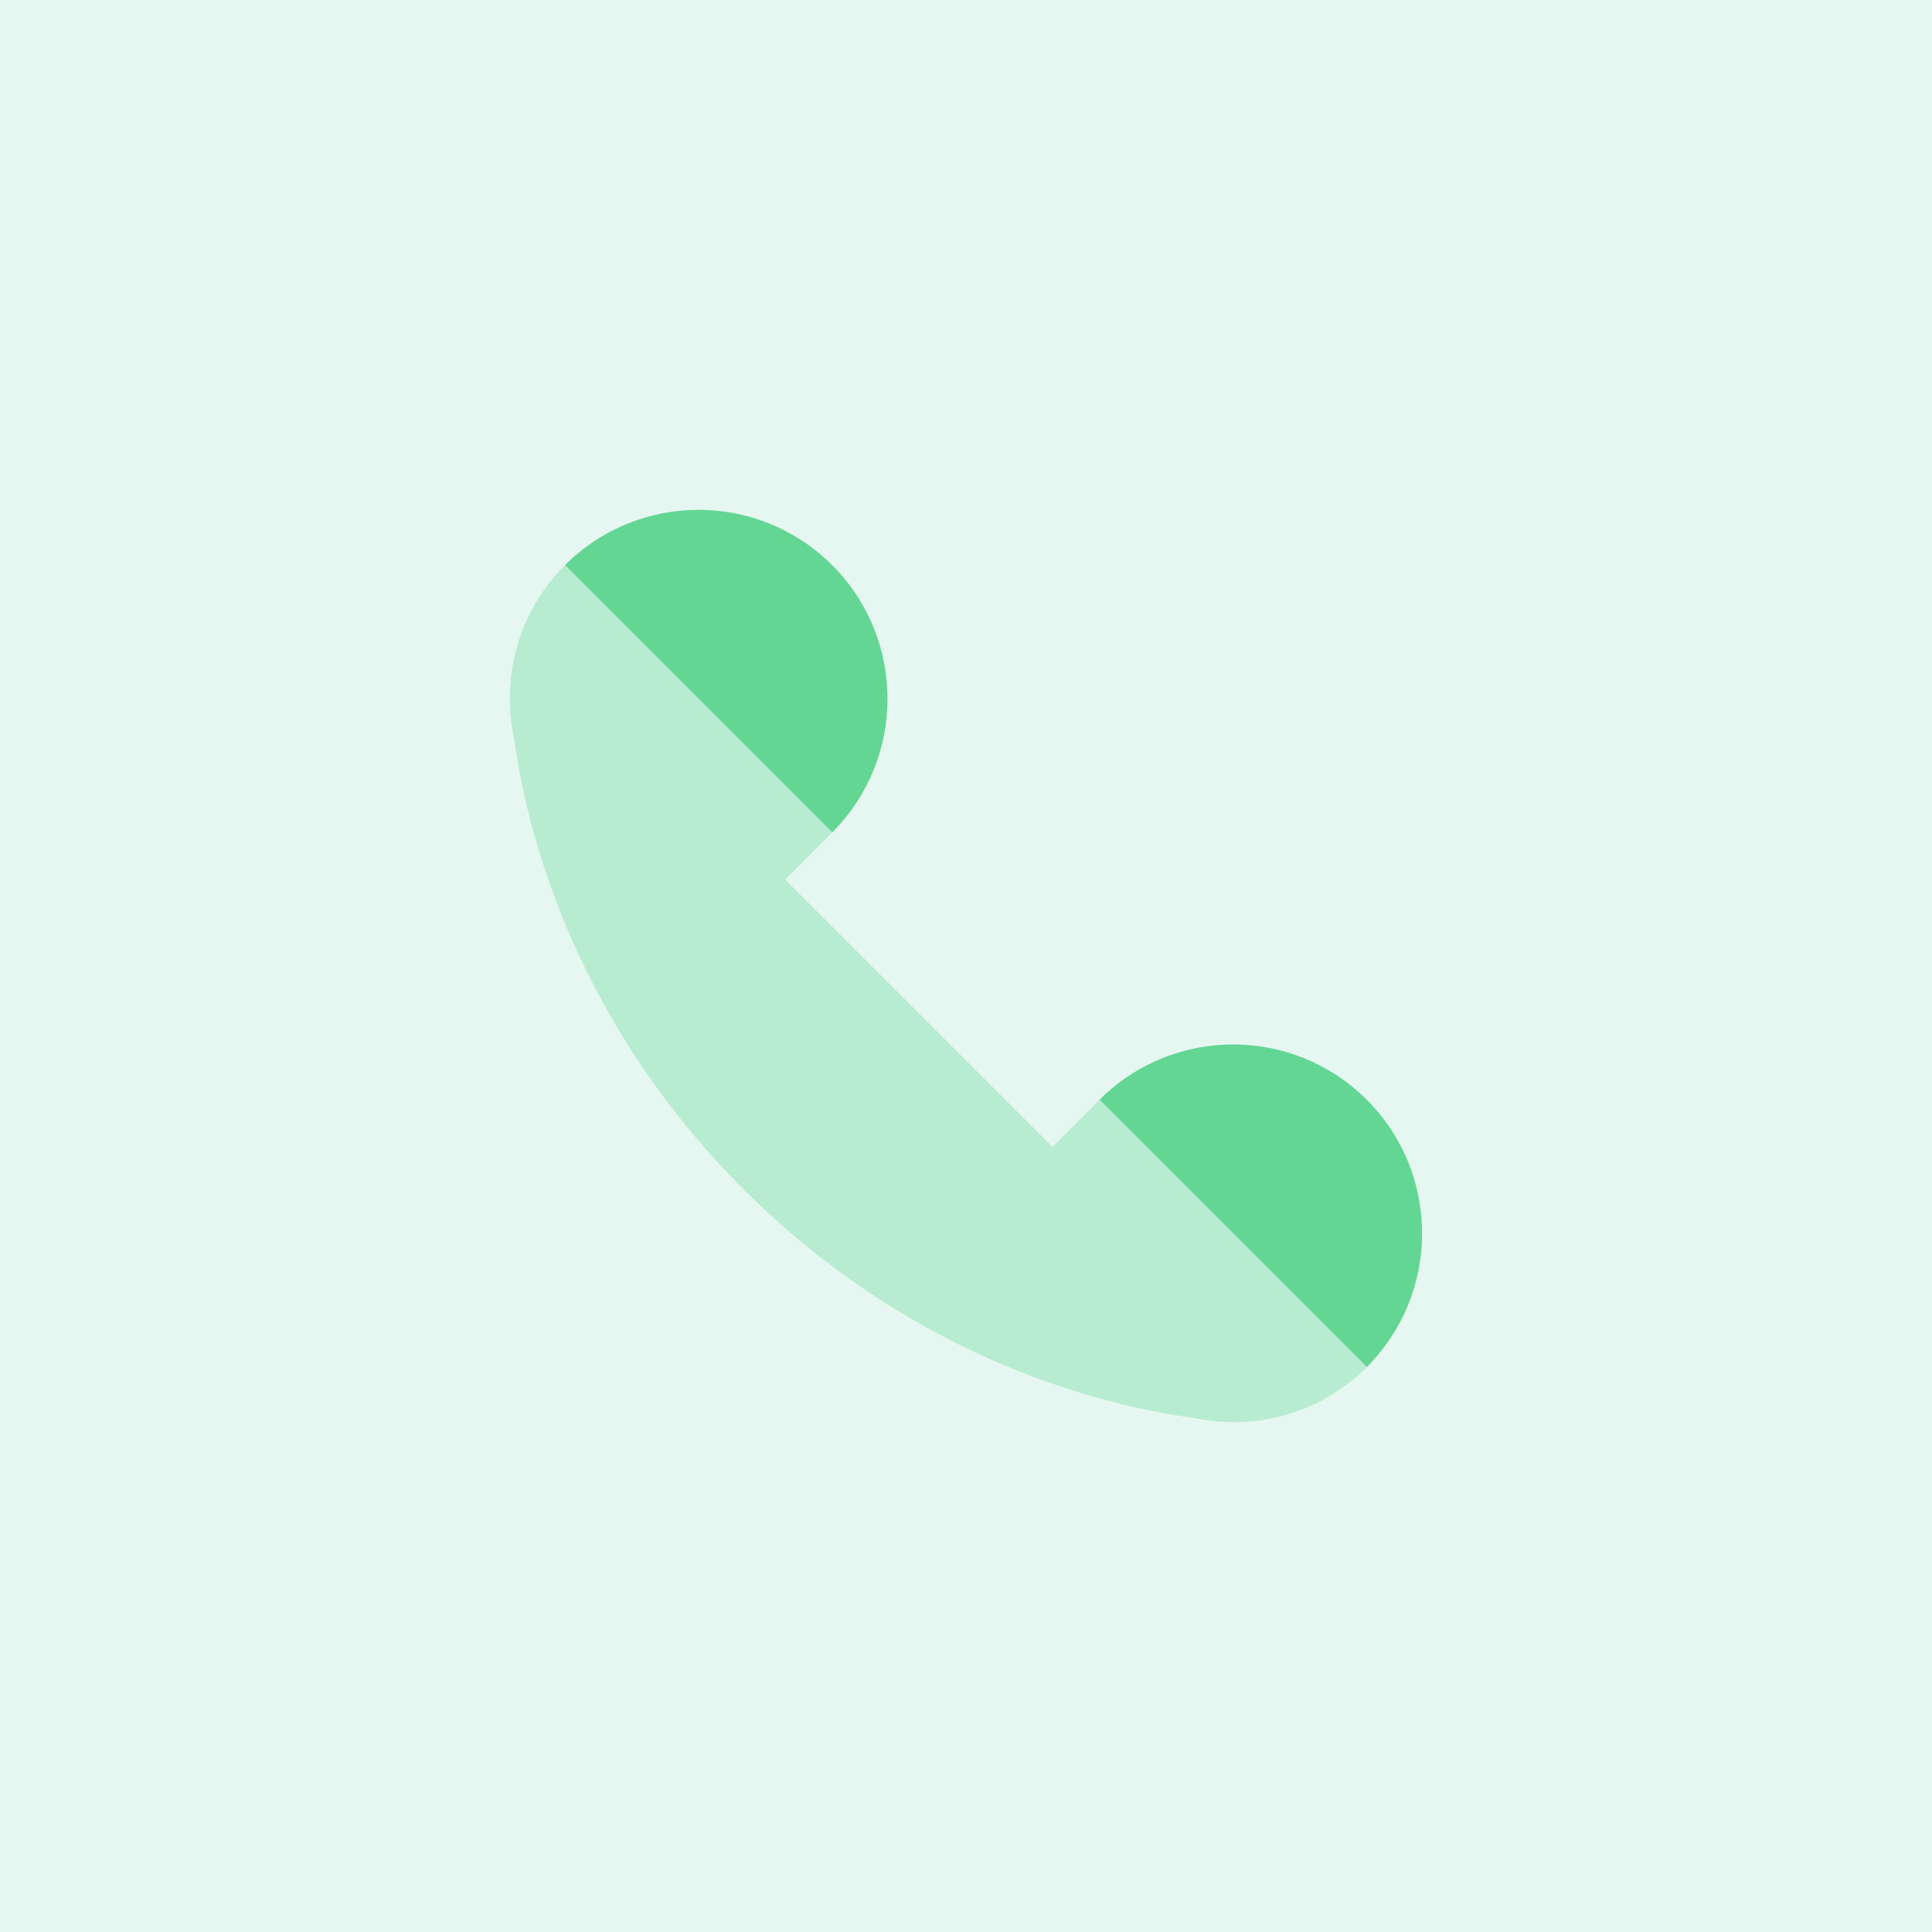 <svg width="72" height="72" viewBox="0 0 72 72" fill="none" xmlns="http://www.w3.org/2000/svg">
<rect width="72" height="72" fill="#e6f7f1"></rect>
<path opacity="0.35" d="M19.163 27.538C19.583 30.66 21.224 37.836 27.695 44.307C34.166 50.778 41.34 52.419 44.464 52.839C46.727 53.328 49.181 52.706 50.939 50.948C53.689 48.198 43.728 38.236 40.977 40.986L39.223 42.741L29.261 32.779L31.014 31.024C33.764 28.274 23.802 18.313 21.052 21.063C19.294 22.821 18.672 25.275 19.163 27.538Z" fill="#63d694"></path>
<path d="M21.058 21.057L31.018 31.017C33.762 28.265 33.762 23.811 31.012 21.061C28.266 18.315 23.81 18.313 21.058 21.057Z" fill="#63d694"></path>
<path d="M40.981 40.98L50.941 50.94C53.685 48.19 53.685 43.734 50.935 40.984C48.187 38.238 43.733 38.236 40.981 40.98Z" fill="#63d694"></path>
</svg>
